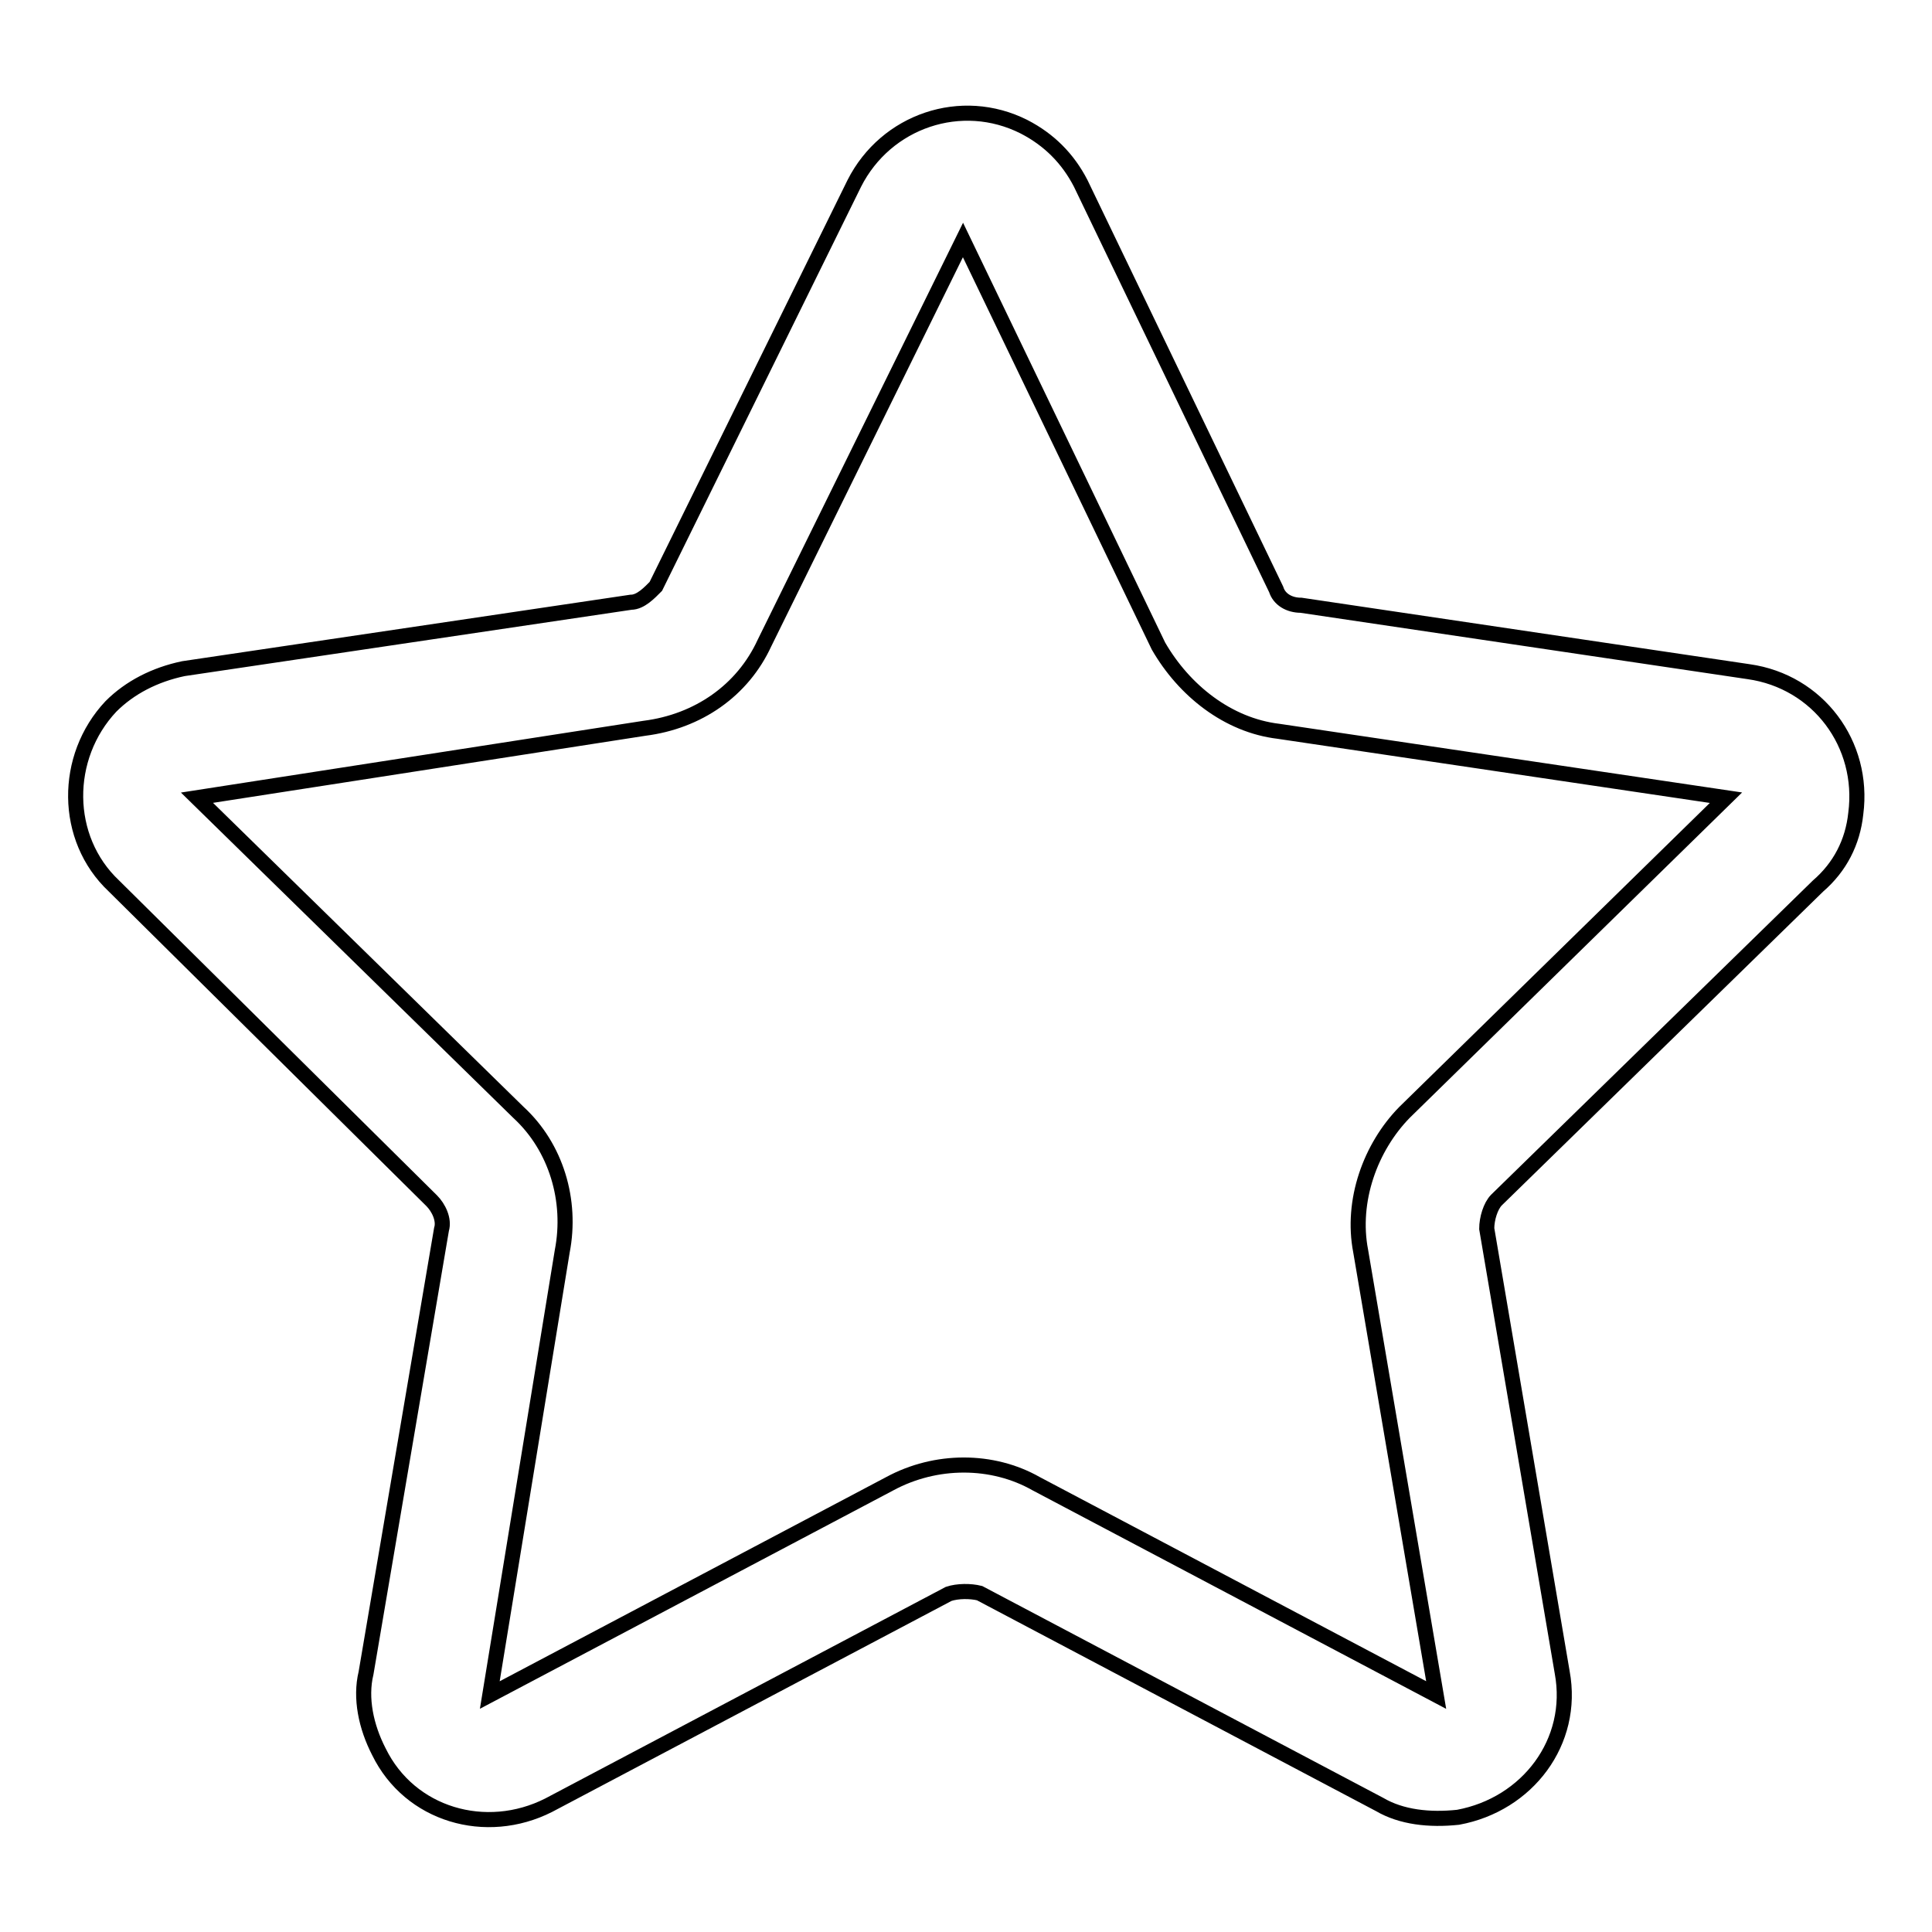 <?xml version="1.0" encoding="utf-8"?>
<!-- Svg Vector Icons : http://www.onlinewebfonts.com/icon -->
<!DOCTYPE svg PUBLIC "-//W3C//DTD SVG 1.1//EN" "http://www.w3.org/Graphics/SVG/1.1/DTD/svg11.dtd">
<svg version="1.1" xmlns="http://www.w3.org/2000/svg" xmlns:xlink="http://www.w3.org/1999/xlink" x="0px" y="0px" viewBox="0 0 256 256" enable-background="new 0 0 256 256" xml:space="preserve">
<g> <path stroke-width="2" fill-opacity="0" stroke="#000000"  d="M137.3,196.6l53,28l-10-58.8c-1.3-6.7,1.3-13.8,5.8-18.4l42.6-41.7l-59.3-8.8c-6.7-0.8-12.5-5.4-15.9-11.3 l-25.9-53.8l-26.3,53.4c-2.9,6.3-8.8,10.4-15.9,11.3l-59.3,9.2l42.6,41.7c5,4.6,7.1,11.7,5.8,18.4l-9.6,58.8l53-28 C124,193.3,131.5,193.3,137.3,196.6L137.3,196.6z M125.7,211.2l-53,28c-8.3,4.2-18.4,1.3-22.5-7.1c-1.7-3.3-2.5-7.1-1.7-10.4 l10-58.8c0.4-1.3-0.4-2.9-1.3-3.8l-42.1-41.7c-6.7-6.3-6.7-17.1-0.4-23.8c2.5-2.5,5.8-4.2,9.6-5l59.3-8.8c1.3,0,2.5-1.3,3.3-2.1 l26.3-53.4c4.2-8.3,14.2-11.7,22.5-7.5c3.3,1.7,5.8,4.2,7.5,7.5l25.9,53.8c0.4,1.3,1.7,2.1,3.3,2.1l59.3,8.8 c9.2,1.3,15.4,9.6,14.2,18.8c-0.4,3.8-2.1,7.1-5,9.6L198.3,159c-0.8,0.8-1.3,2.5-1.3,3.8l10,58.8c1.7,9.2-4.6,17.5-13.8,19.2 c-3.8,0.4-7.5,0-10.4-1.7l-53-28C128.6,210.8,126.9,210.8,125.7,211.2L125.7,211.2z"/></g>
</svg>